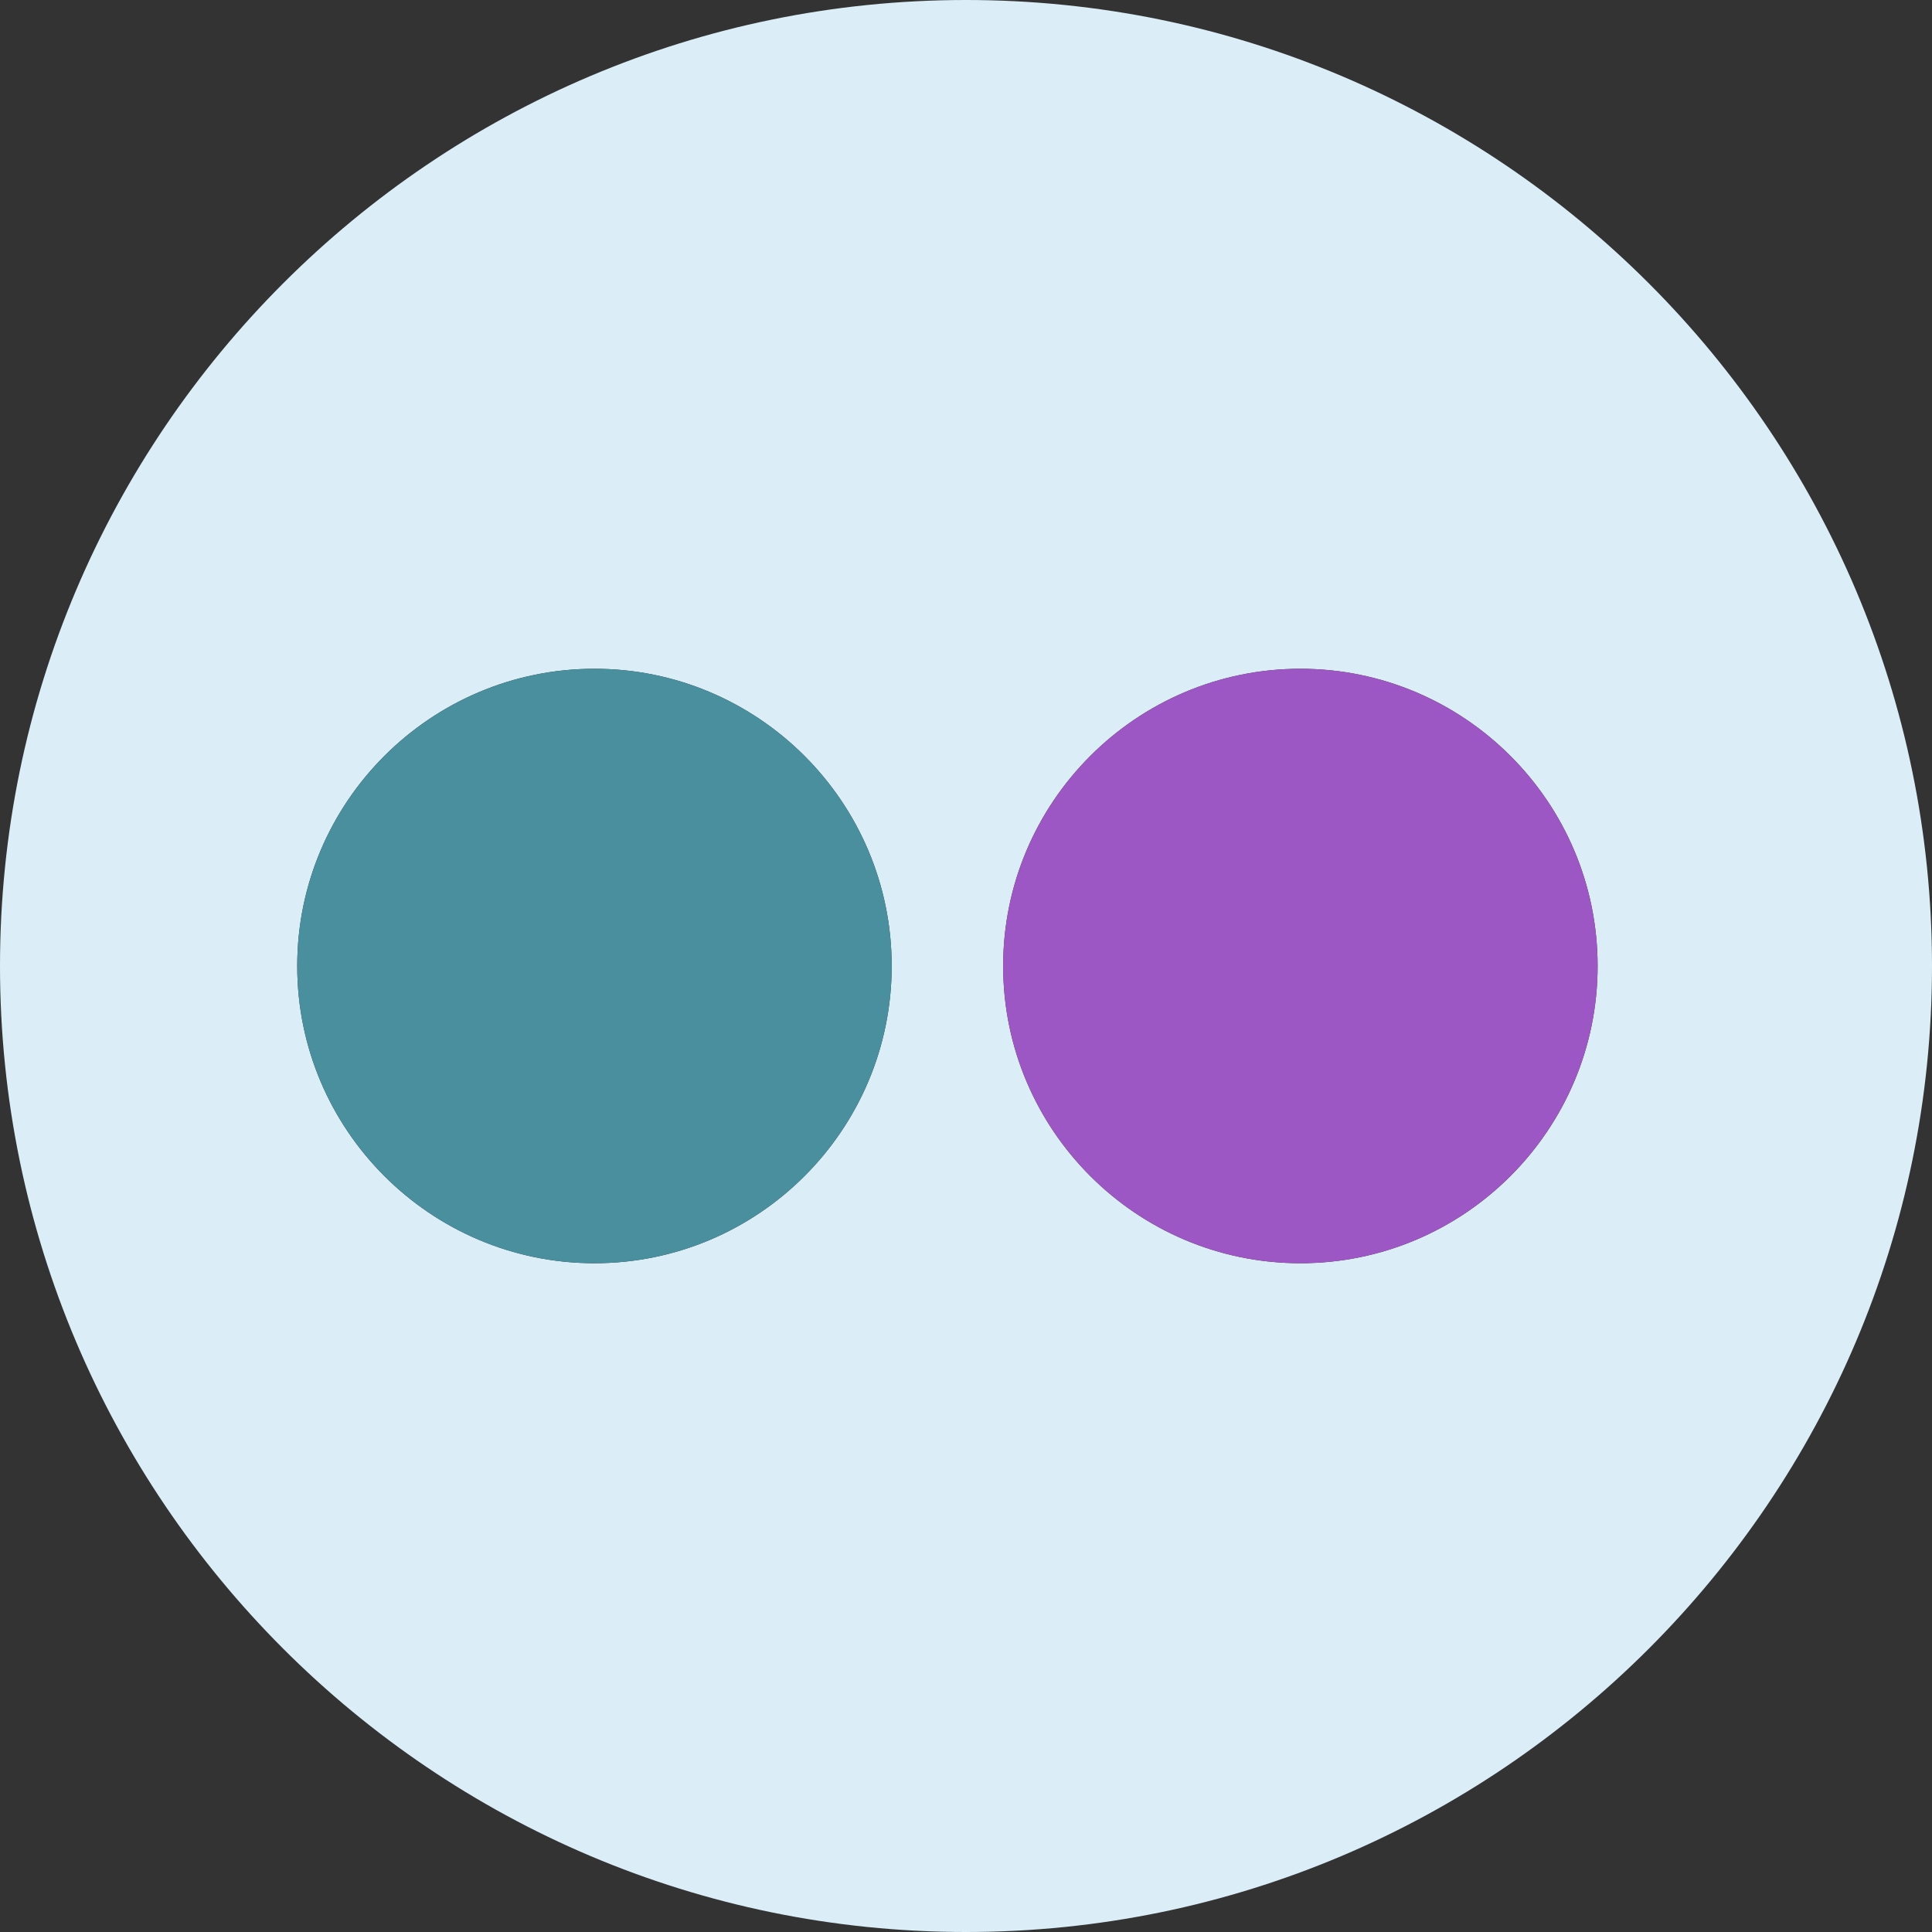 <?xml version="1.0" ?><svg enable-background="new 0 0 208 208" id="flickr" version="1.1" viewBox="0 0 208 208" xml:space="preserve" xmlns="http://www.w3.org/2000/svg" xmlns:xlink="http://www.w3.org/1999/xlink"><rect x="0" y="0" width="208" height="208" fill="#333333" stroke="none"/><g><path d="M104,0C46.652,0,0,46.654,0,104c0,57.346,46.652,104,104,104c57.347,0,104-46.654,104-104   C208,46.654,161.347,0,104,0z M64,136c-17.645,0-32-14.355-32-32c0-17.644,14.355-32,32-32c17.644,0,32,14.356,32,32   C96,121.644,81.644,136,64,136z M140,136c-17.645,0-32-14.355-32-32c0-17.644,14.355-32,32-32c17.644,0,32,14.356,32,32   C172,121.644,157.644,136,140,136z" fill="#DBEEF7"/><path d="M140,72c-17.645,0-32,14.356-32,32c0,17.645,14.355,32,32,32c17.644,0,32-14.355,32-32   C172,86.356,157.644,72,140,72z" fill="#9D57C4"/><path d="M64,72c-17.645,0-32,14.356-32,32c0,17.645,14.355,32,32,32c17.644,0,32-14.355,32-32   C96,86.356,81.644,72,64,72z" fill="#4A8F9E"/></g></svg>